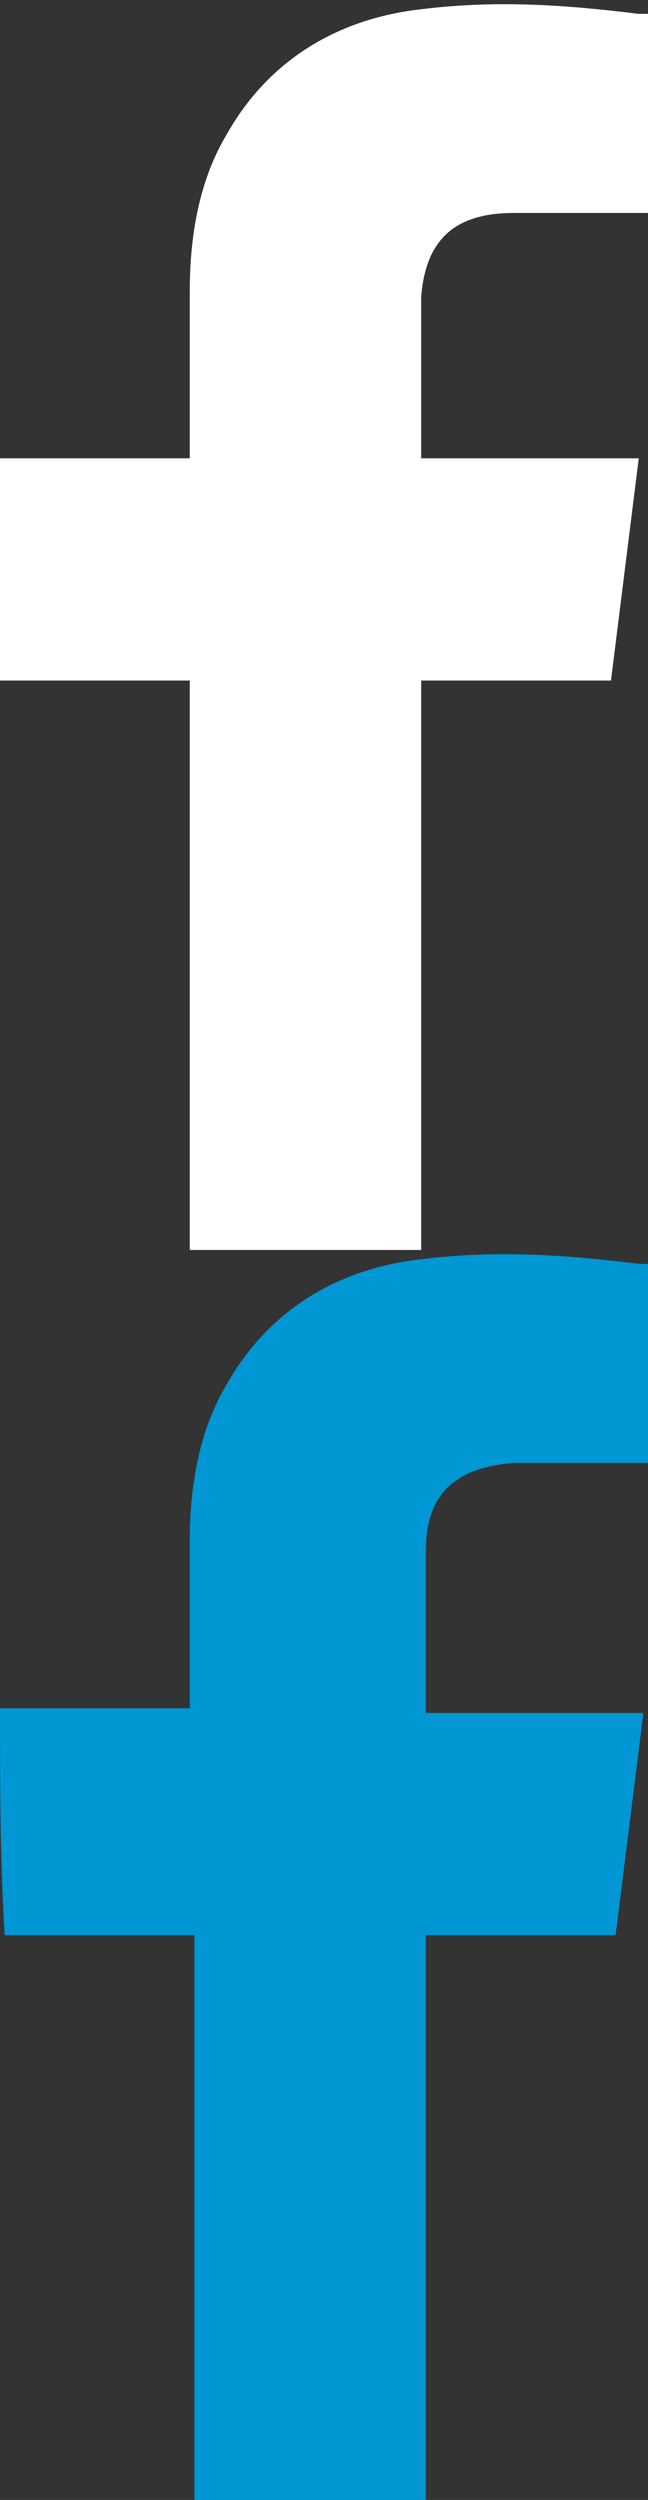 <?xml version="1.0" encoding="utf-8"?>
<!-- Generator: Adobe Illustrator 24.3.0, SVG Export Plug-In . SVG Version: 6.00 Build 0)  -->
<svg version="1.1" id="Layer_1" xmlns="http://www.w3.org/2000/svg" xmlns:xlink="http://www.w3.org/1999/xlink" x="0px" y="0px"
	 viewBox="0 0 14 54" style="enable-background:new 0 0 14 54;" xml:space="preserve">
<rect x="0" y="0" width="14" height="54" fill="#333333" stroke="none"/>
<style type="text/css">
	.st0{fill:#FFFFFF;}
	.st1{fill:#0097D4;}
</style>
<g>
	<g>
		<g id="_x33_ip0Mc_10_">
			<g>
				<path class="st0" d="M0,9.9c1.4,0,2.7,0,4.1,0c0-0.1,0-0.2,0-0.3c0-1.1,0-2.2,0-3.3c0-1.2,0.2-2.4,0.8-3.4
					c0.9-1.6,2.4-2.5,4.2-2.7c1.6-0.2,3.1-0.1,4.7,0.1c0,0,0.1,0,0.2,0c0,1.4,0,2.8,0,4.3c-0.1,0-0.2,0-0.3,0c-0.7,0-1.5,0-2.2,0
					c-0.1,0-0.3,0-0.4,0C9.8,4.6,9.2,5.2,9.1,6.4c0,1.1,0,2.2,0,3.3c0,0,0,0.1,0,0.2c1.6,0,3.1,0,4.7,0c-0.2,1.6-0.4,3.2-0.6,4.8
					c-1.4,0-2.7,0-4.1,0c0,4.1,0,8.2,0,12.3c-1.7,0-3.3,0-5,0c0-4.1,0-8.2,0-12.3c-1.4,0-2.8,0-4.1,0C0,13.1,0,11.5,0,9.9z"/>
			</g>
		</g>
	</g>
	<g>
		<g id="_x33_ip0Mc_1_">
			<g>
				<path class="st1" d="M0,36.9c1.4,0,2.7,0,4.1,0c0-0.1,0-0.2,0-0.3c0-1.1,0-2.2,0-3.3c0-1.2,0.2-2.4,0.8-3.4
					c0.9-1.6,2.4-2.5,4.2-2.7c1.6-0.2,3.1-0.1,4.7,0.1c0,0,0.1,0,0.2,0c0,1.4,0,2.8,0,4.3c-0.1,0-0.2,0-0.3,0c-0.7,0-1.5,0-2.2,0
					c-0.1,0-0.3,0-0.4,0c-1.3,0.1-1.9,0.7-1.9,1.9c0,1.1,0,2.2,0,3.3c0,0,0,0.1,0,0.2c1.6,0,3.1,0,4.7,0c-0.2,1.6-0.4,3.2-0.6,4.8
					c-1.4,0-2.7,0-4.1,0c0,4.1,0,8.2,0,12.3c-1.7,0-3.3,0-5,0c0-4.1,0-8.2,0-12.3c-1.4,0-2.8,0-4.1,0C0,40.1,0,38.5,0,36.9z"/>
			</g>
		</g>
	</g>
</g>
</svg>
